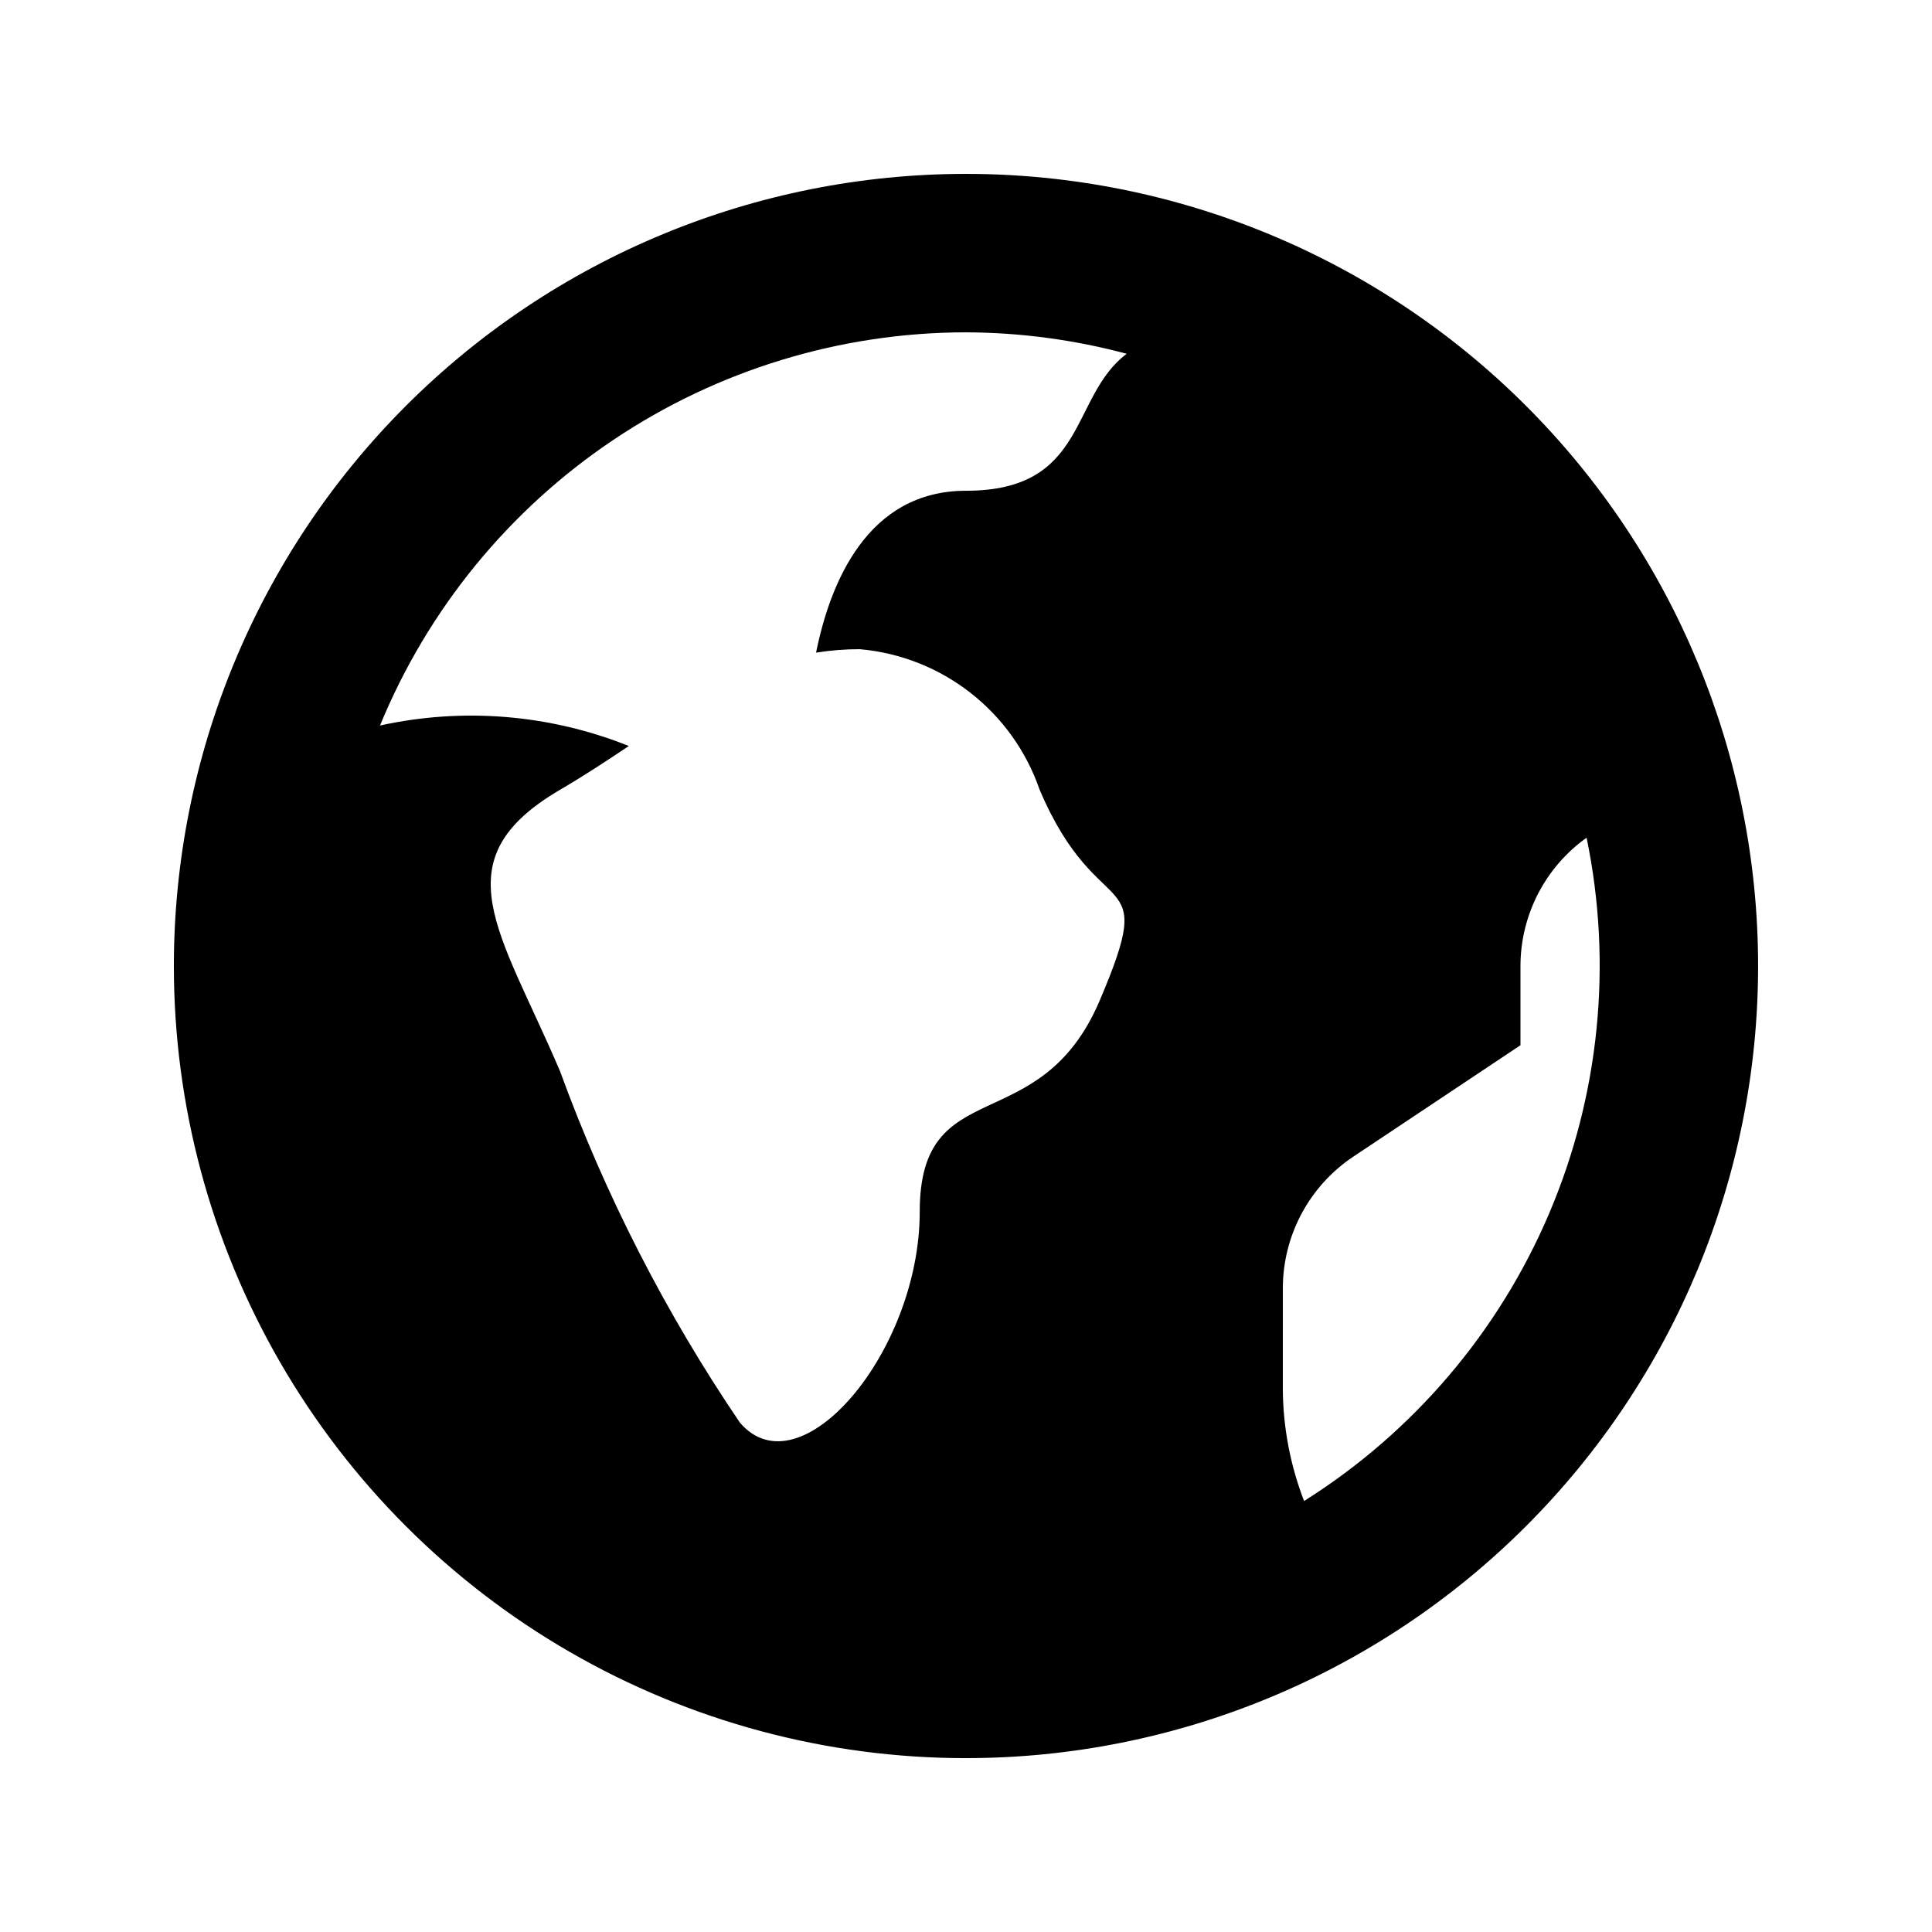 <?xml version="1.0" encoding="UTF-8"?>
<!-- Uploaded to: SVG Repo, www.svgrepo.com, Generator: SVG Repo Mixer Tools -->
<svg fill="#000000" width="800px" height="800px" version="1.1" viewBox="144 144 512 512" xmlns="http://www.w3.org/2000/svg">
 <path d="m400 609.92c55.672 0 109.07-22.117 148.43-61.484 39.367-39.367 61.484-92.762 61.484-148.43 0-55.676-22.117-109.07-61.484-148.44-39.367-39.367-92.762-61.484-148.43-61.484-55.676 0-109.07 22.117-148.44 61.484s-61.484 92.762-61.484 148.44c0 36.848 9.699 73.047 28.125 104.96 18.422 31.914 44.922 58.414 76.836 76.84 31.91 18.422 68.109 28.121 104.96 28.121zm83.969-124.48-0.004 0.004c0-14.039 7.016-27.148 18.699-34.938l44.277-29.508v-20.992c0.012-13.5 6.539-26.164 17.523-34.008 6.914 33.438 3.445 68.191-9.934 99.605-13.379 31.414-36.035 57.996-64.934 76.18-3.652-9.449-5.562-19.484-5.633-29.617zm-83.969-253.37c14.379 0.055 28.691 1.965 42.582 5.684-15.184 11.438-10.238 36.301-42.582 36.301-26.172 0-36.023 24.469-39.734 42.902h-0.004c3.828-0.617 7.703-0.922 11.582-0.918 10.695 0.941 20.895 4.961 29.355 11.574 8.461 6.613 14.824 15.539 18.32 25.691 15.891 37.266 31.781 18.629 15.891 55.898-15.891 37.266-47.672 18.633-47.672 55.898s-31.777 74.523-47.668 55.898l0.004 0.004c-19.664-28.977-35.68-60.27-47.68-93.168-15.891-37.266-31.777-55.898 0-74.523 6.719-3.941 12.641-7.848 18.246-11.617h-0.004c-20.934-8.379-43.91-10.27-65.934-5.422 12.66-30.793 34.18-57.133 61.824-75.684 27.645-18.551 60.176-28.477 93.473-28.52z"/>
</svg>